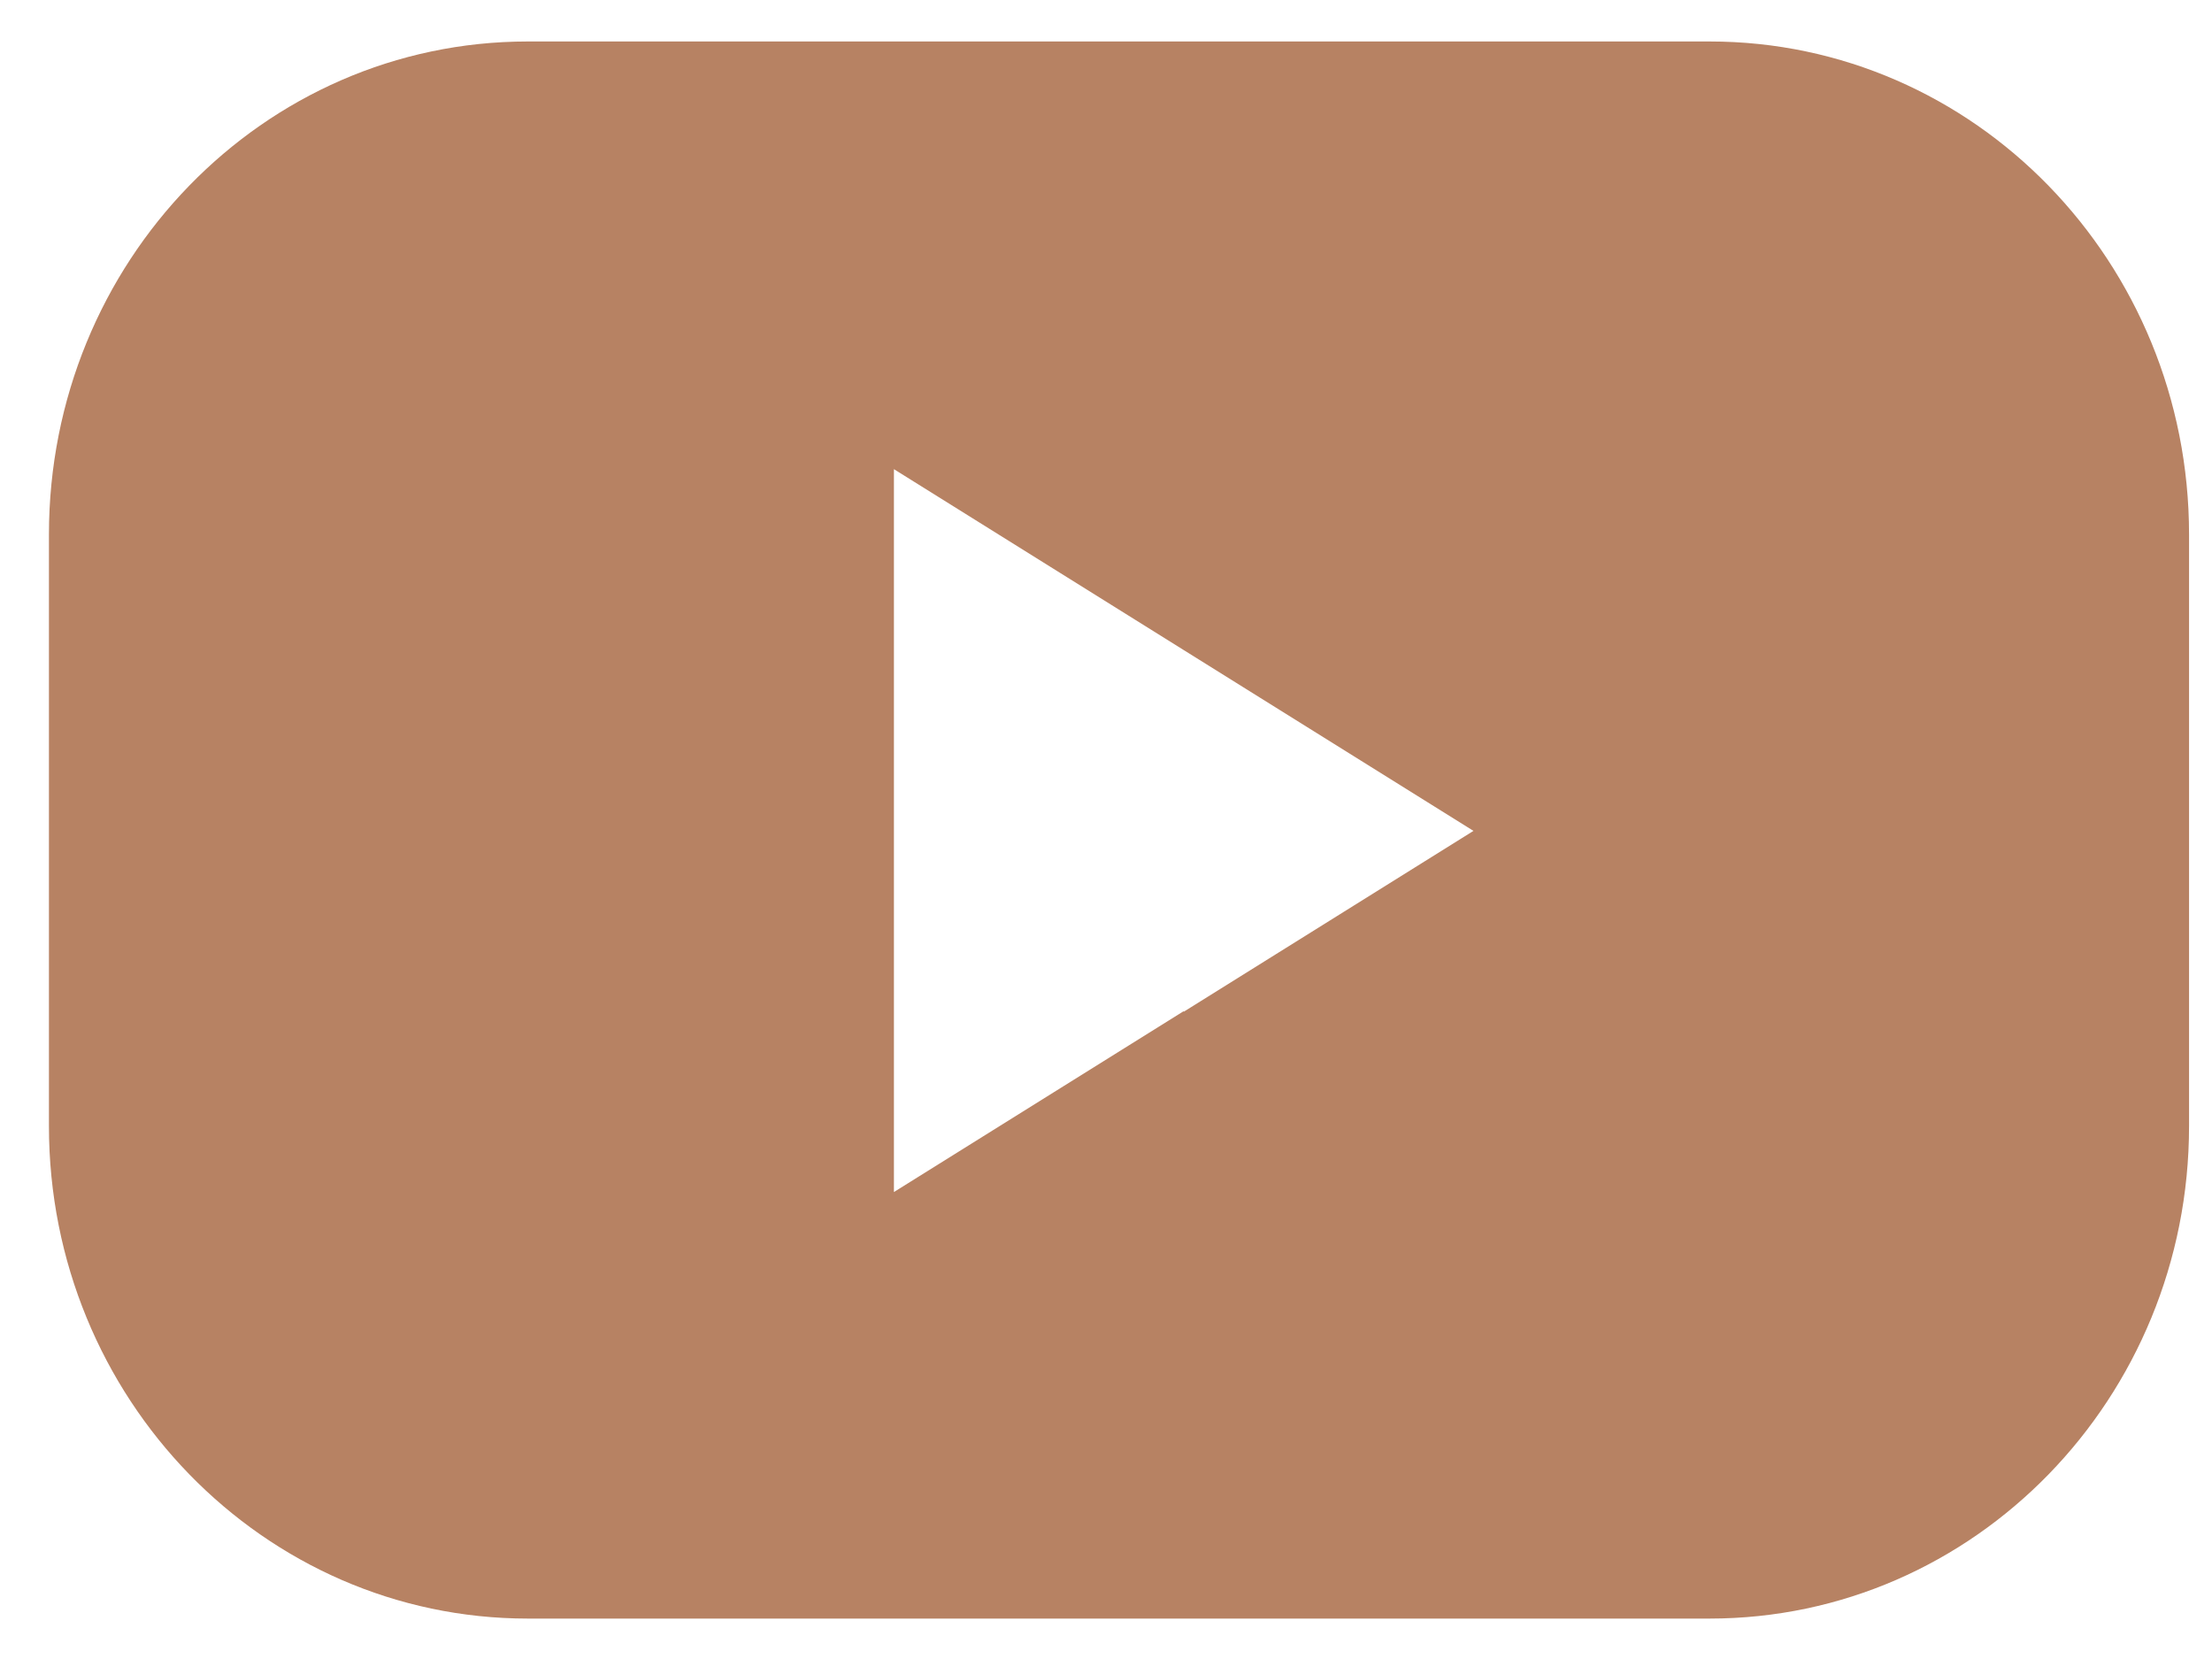 <svg width="40" height="30" viewBox="0 0 40 30" fill="none" xmlns="http://www.w3.org/2000/svg">
<path d="M30.915 0.75H9.545C4.755 0.75 0.885 4.74 0.885 9.667V20.363C0.885 25.279 4.765 29.269 9.545 29.269H30.915C35.705 29.269 39.585 25.279 39.585 20.363V9.667C39.585 4.74 35.705 0.75 30.915 0.75ZM21.405 18.285L16.165 21.556V8.484L21.405 11.755L26.645 15.025L21.405 18.296V18.285Z" fill="#B78263"/>
</svg>
